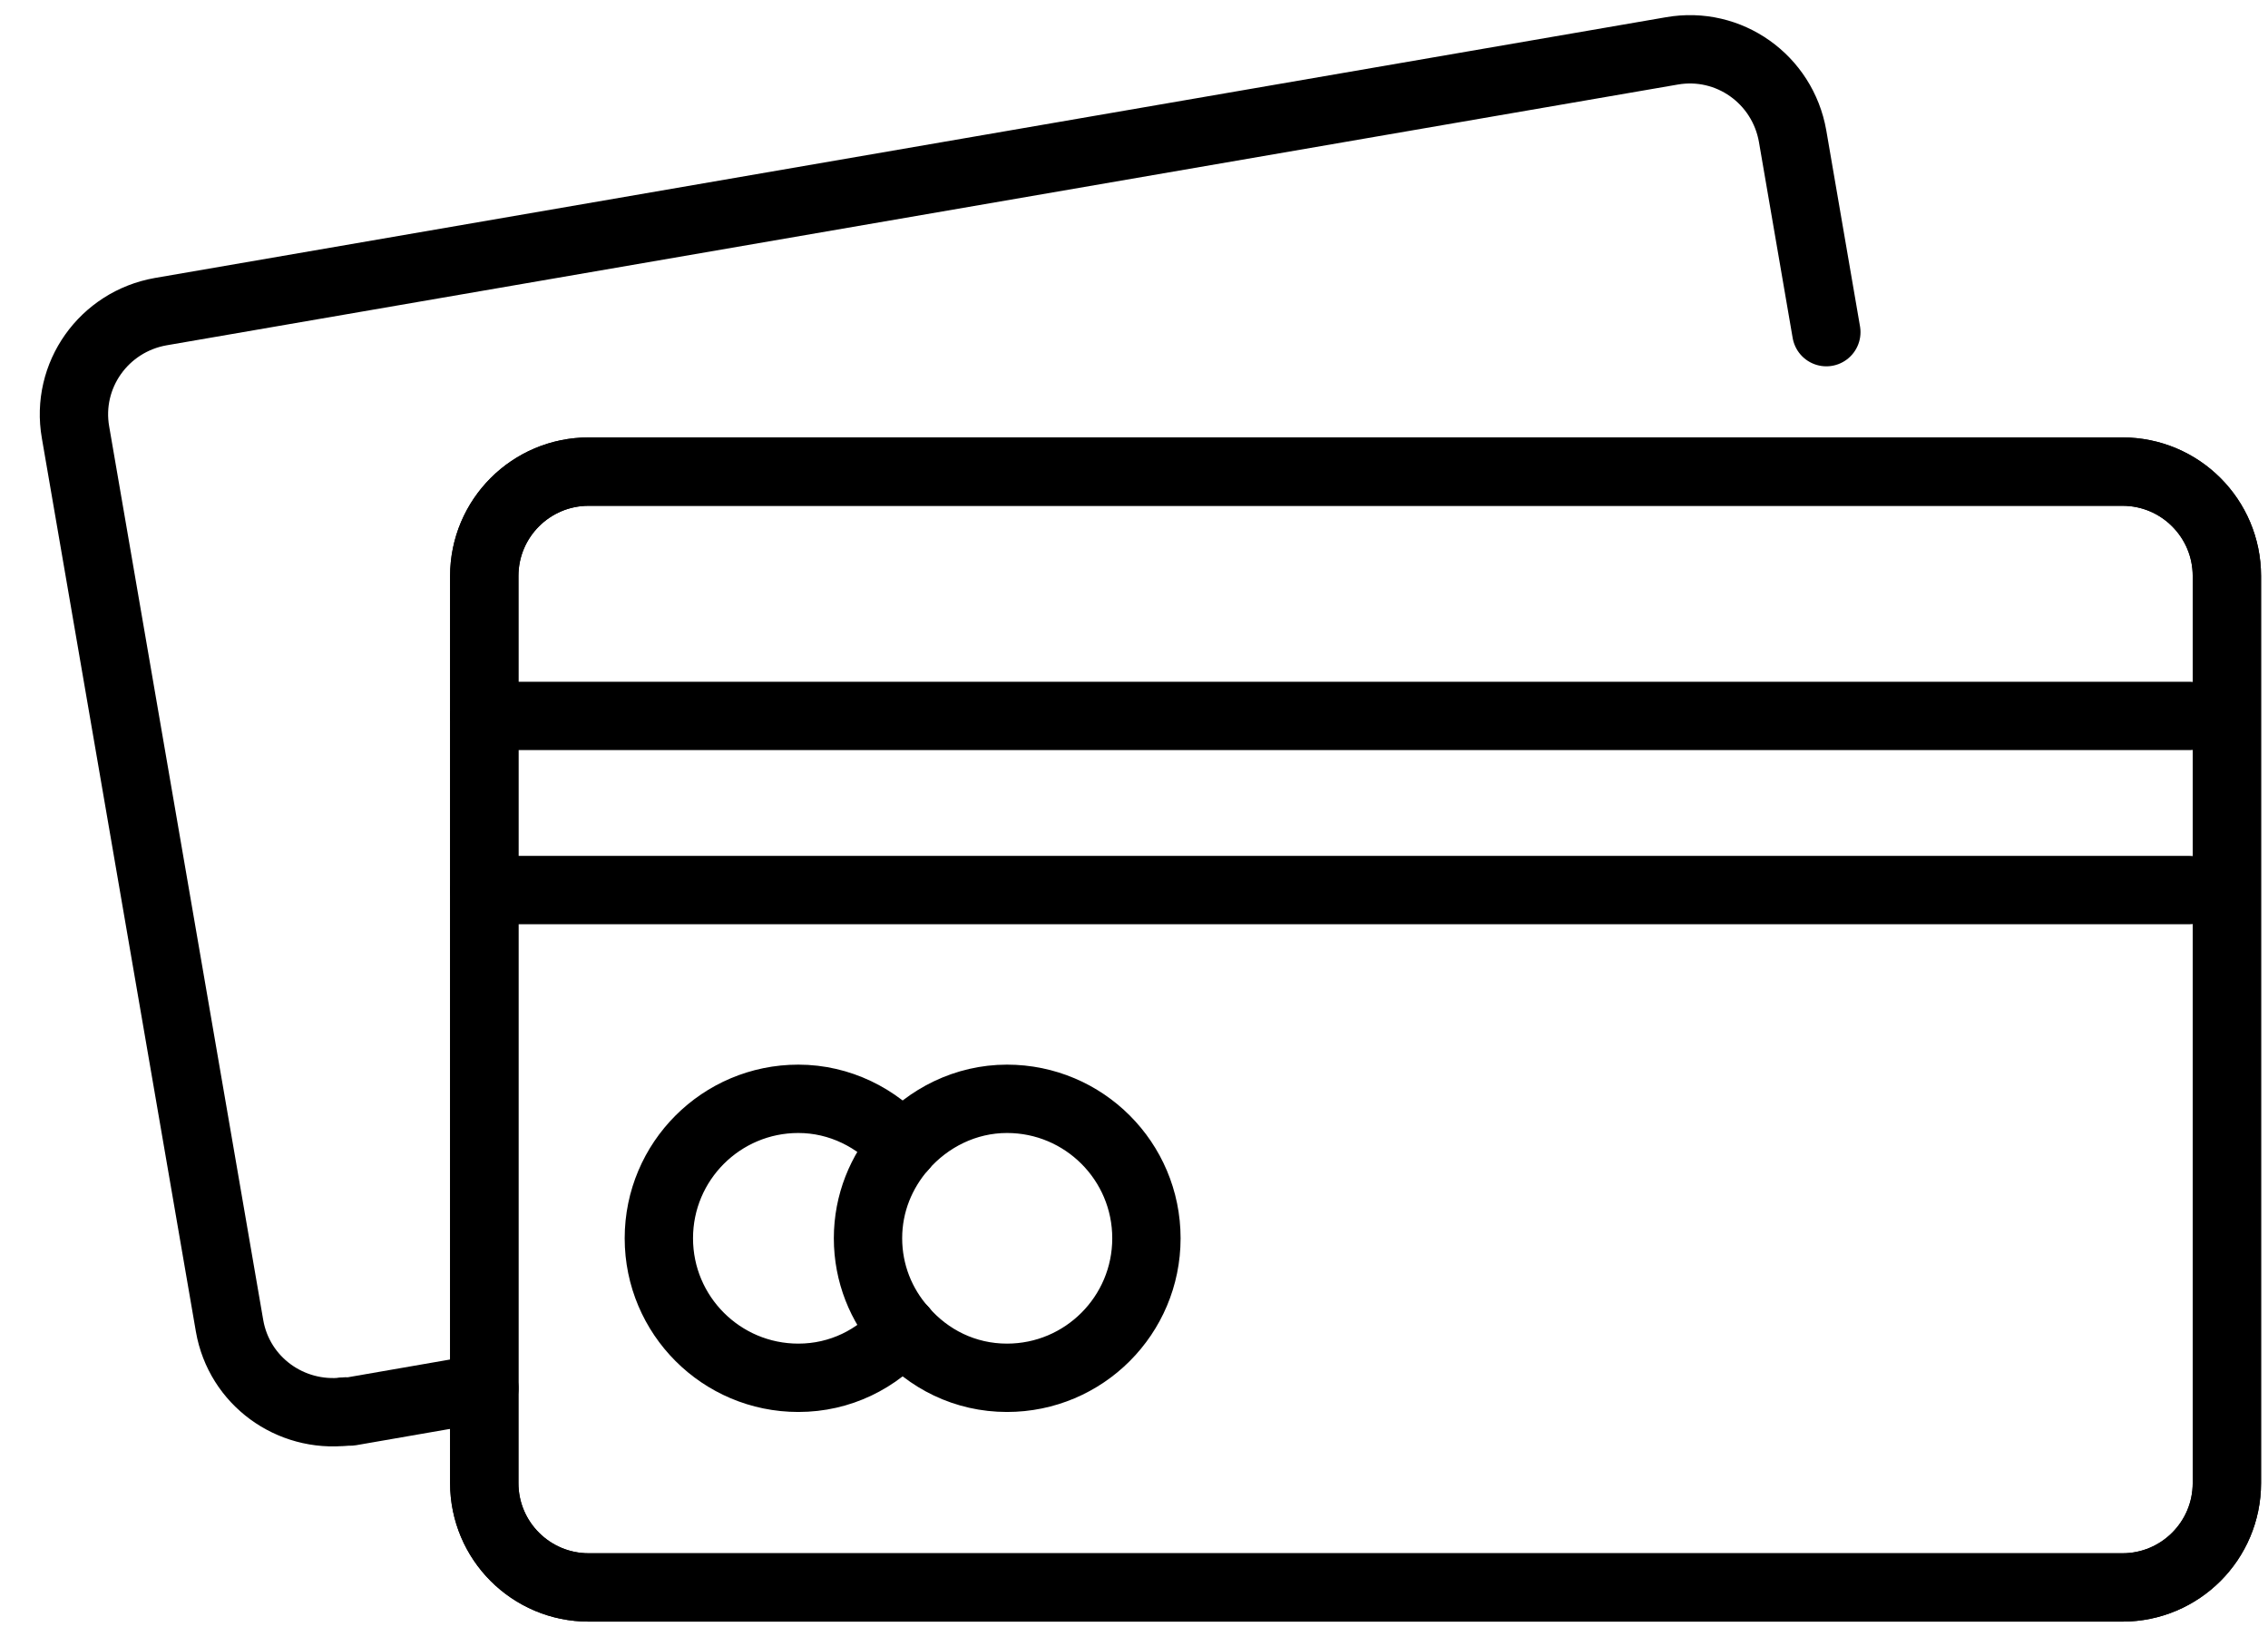 <svg width="46" height="33" viewBox="0 0 46 33" fill="none" xmlns="http://www.w3.org/2000/svg">
<g id="Group">
<path id="Vector" d="M43.049 9.563H11.939C10.77 9.563 9.822 10.511 9.822 11.68V30.073C9.822 31.241 10.77 32.189 11.939 32.189H43.049C44.218 32.189 45.166 31.241 45.166 30.073V11.68C45.166 10.511 44.218 9.563 43.049 9.563Z" stroke="black" stroke-width="1.386" stroke-linecap="round" stroke-linejoin="round"/>
<path id="Vector_2" d="M43.049 9.563H11.939C10.77 9.563 9.822 10.511 9.822 11.68V30.073C9.822 31.241 10.77 32.189 11.939 32.189H43.049C44.218 32.189 45.166 31.241 45.166 30.073V11.68C45.166 10.511 44.218 9.563 43.049 9.563Z" stroke="black" stroke-width="1.386" stroke-linecap="round" stroke-linejoin="round"/>
<path id="Vector_3" d="M9.822 14.517H44.399" stroke="black" stroke-width="1.386" stroke-linecap="round" stroke-linejoin="round"/>
<path id="Vector_4" d="M9.822 18.048H44.399" stroke="black" stroke-width="1.386" stroke-linecap="round" stroke-linejoin="round"/>
<g id="Group_2">
<path id="Vector_5" d="M18.308 23.261C17.791 22.669 17.033 22.281 16.192 22.281C14.63 22.281 13.363 23.547 13.363 25.109C13.363 26.671 14.63 27.938 16.192 27.938C17.042 27.938 17.791 27.559 18.308 26.958" stroke="black" stroke-width="1.386" stroke-linecap="round" stroke-linejoin="round"/>
<path id="Vector_6" d="M18.308 23.261C18.825 22.669 19.583 22.281 20.424 22.281C21.986 22.281 23.252 23.547 23.252 25.109C23.252 26.671 21.986 27.938 20.424 27.938C19.574 27.938 18.825 27.559 18.308 26.958" stroke="black" stroke-width="1.386" stroke-linecap="round" stroke-linejoin="round"/>
<path id="Vector_7" d="M18.308 23.261C17.873 23.76 17.605 24.398 17.605 25.109C17.605 25.821 17.873 26.468 18.308 26.958" stroke="black" stroke-width="1.386" stroke-linecap="round" stroke-linejoin="round"/>
</g>
<path id="Vector_8" d="M37.042 6.735L36.358 2.761C36.155 1.605 35.065 0.829 33.909 1.032L3.261 6.319C2.105 6.522 1.329 7.613 1.532 8.768L4.656 26.884C4.85 28.002 5.886 28.751 7.004 28.622" stroke="black" stroke-width="1.386" stroke-linecap="round" stroke-linejoin="round"/>
<path id="Vector_9" d="M9.824 28.15L7.106 28.622C7.106 28.622 7.032 28.622 6.995 28.622" stroke="black" stroke-width="1.386" stroke-linecap="round" stroke-linejoin="round"/>
</g>
</svg>
